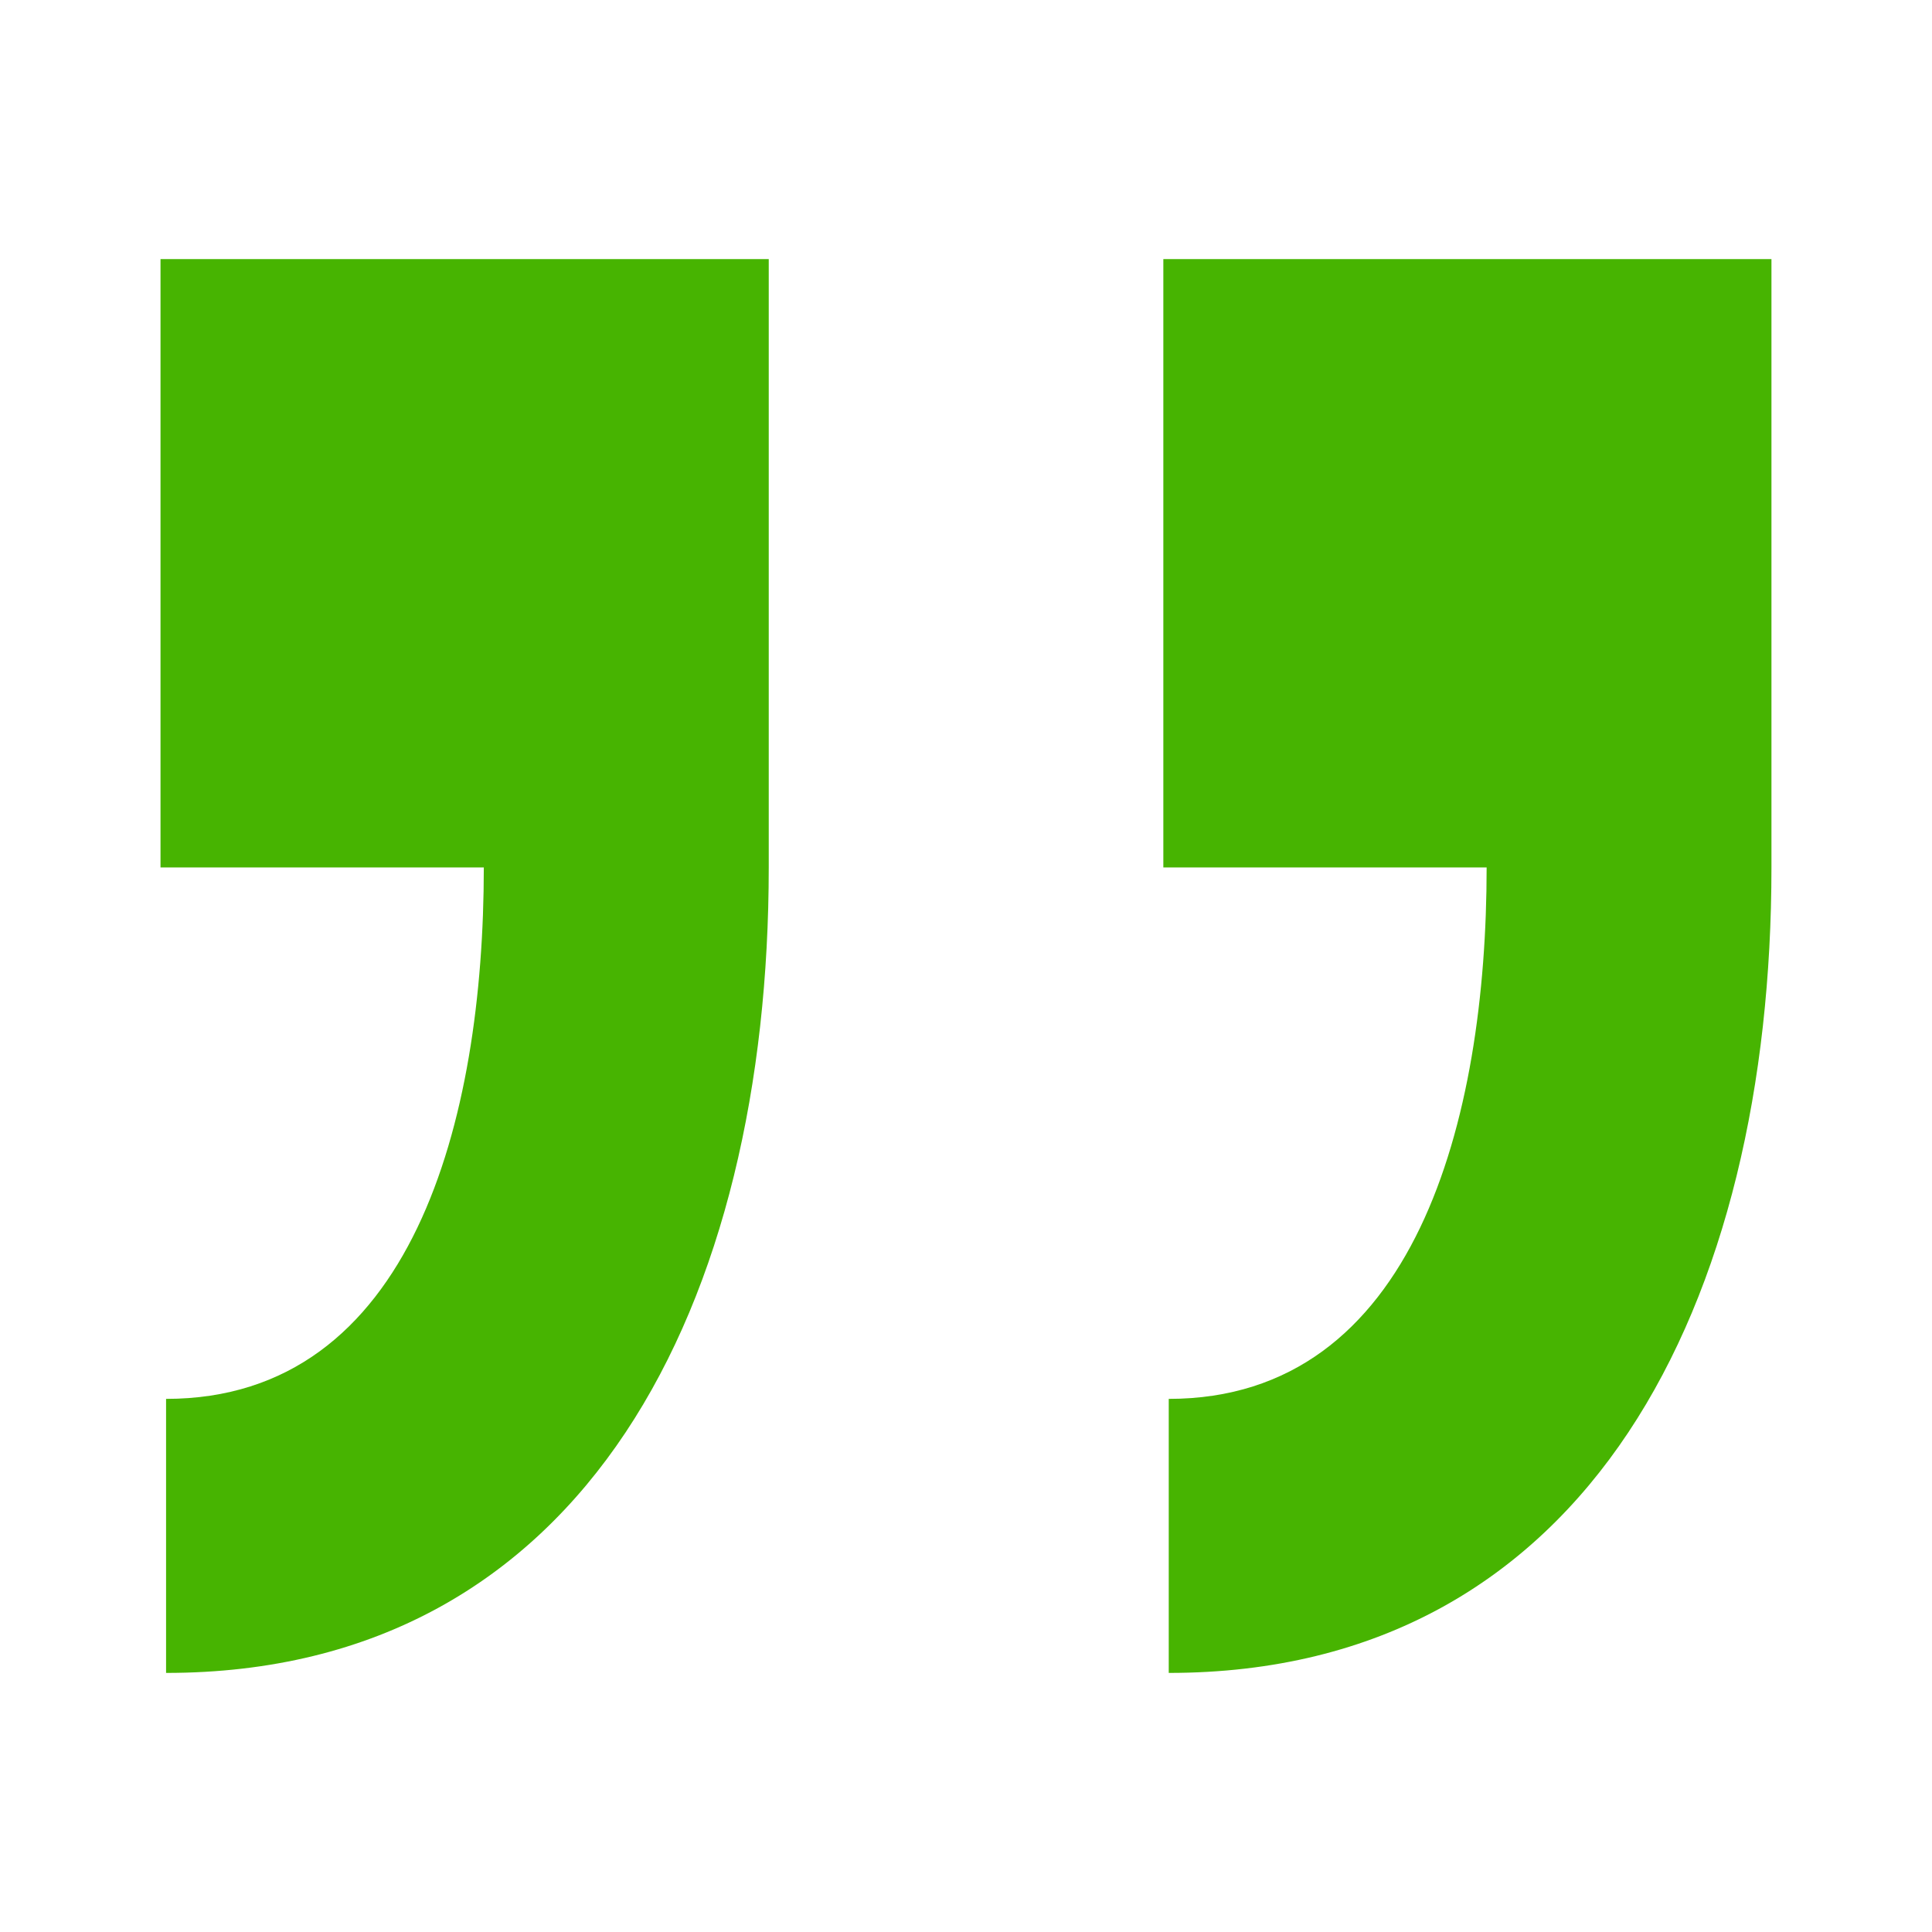 <svg xmlns="http://www.w3.org/2000/svg" xmlns:xlink="http://www.w3.org/1999/xlink" version="1.1" x="0px" y="0px" viewBox="0 0 50 50" enable-background="new 0 0 50 50" xml:space="preserve" aria-hidden="true" width="50px" height="50px" style="fill:url(#CerosGradient_id176501b04);"><defs><linearGradient class="cerosgradient" data-cerosgradient="true" id="CerosGradient_id176501b04" gradientUnits="userSpaceOnUse" x1="50%" y1="100%" x2="50%" y2="0%"><stop offset="0%" stop-color="#47B401"/><stop offset="100%" stop-color="#47B401"/></linearGradient><linearGradient/></defs><g><path fill="#000000" d="M4.154,6.705h15.741v15.744c0,11.197-4.681,20.846-15.597,20.846v-7.092c6.379,0,8.223-7.232,8.223-13.754   H4.154V6.705z M30.107,6.705h15.738v15.744c0,11.197-4.68,20.846-15.598,20.846v-7.092c6.379,0,8.227-7.232,8.227-13.754h-8.367   V6.705z" style="fill:url(#CerosGradient_id176501b04);"/></g></svg>